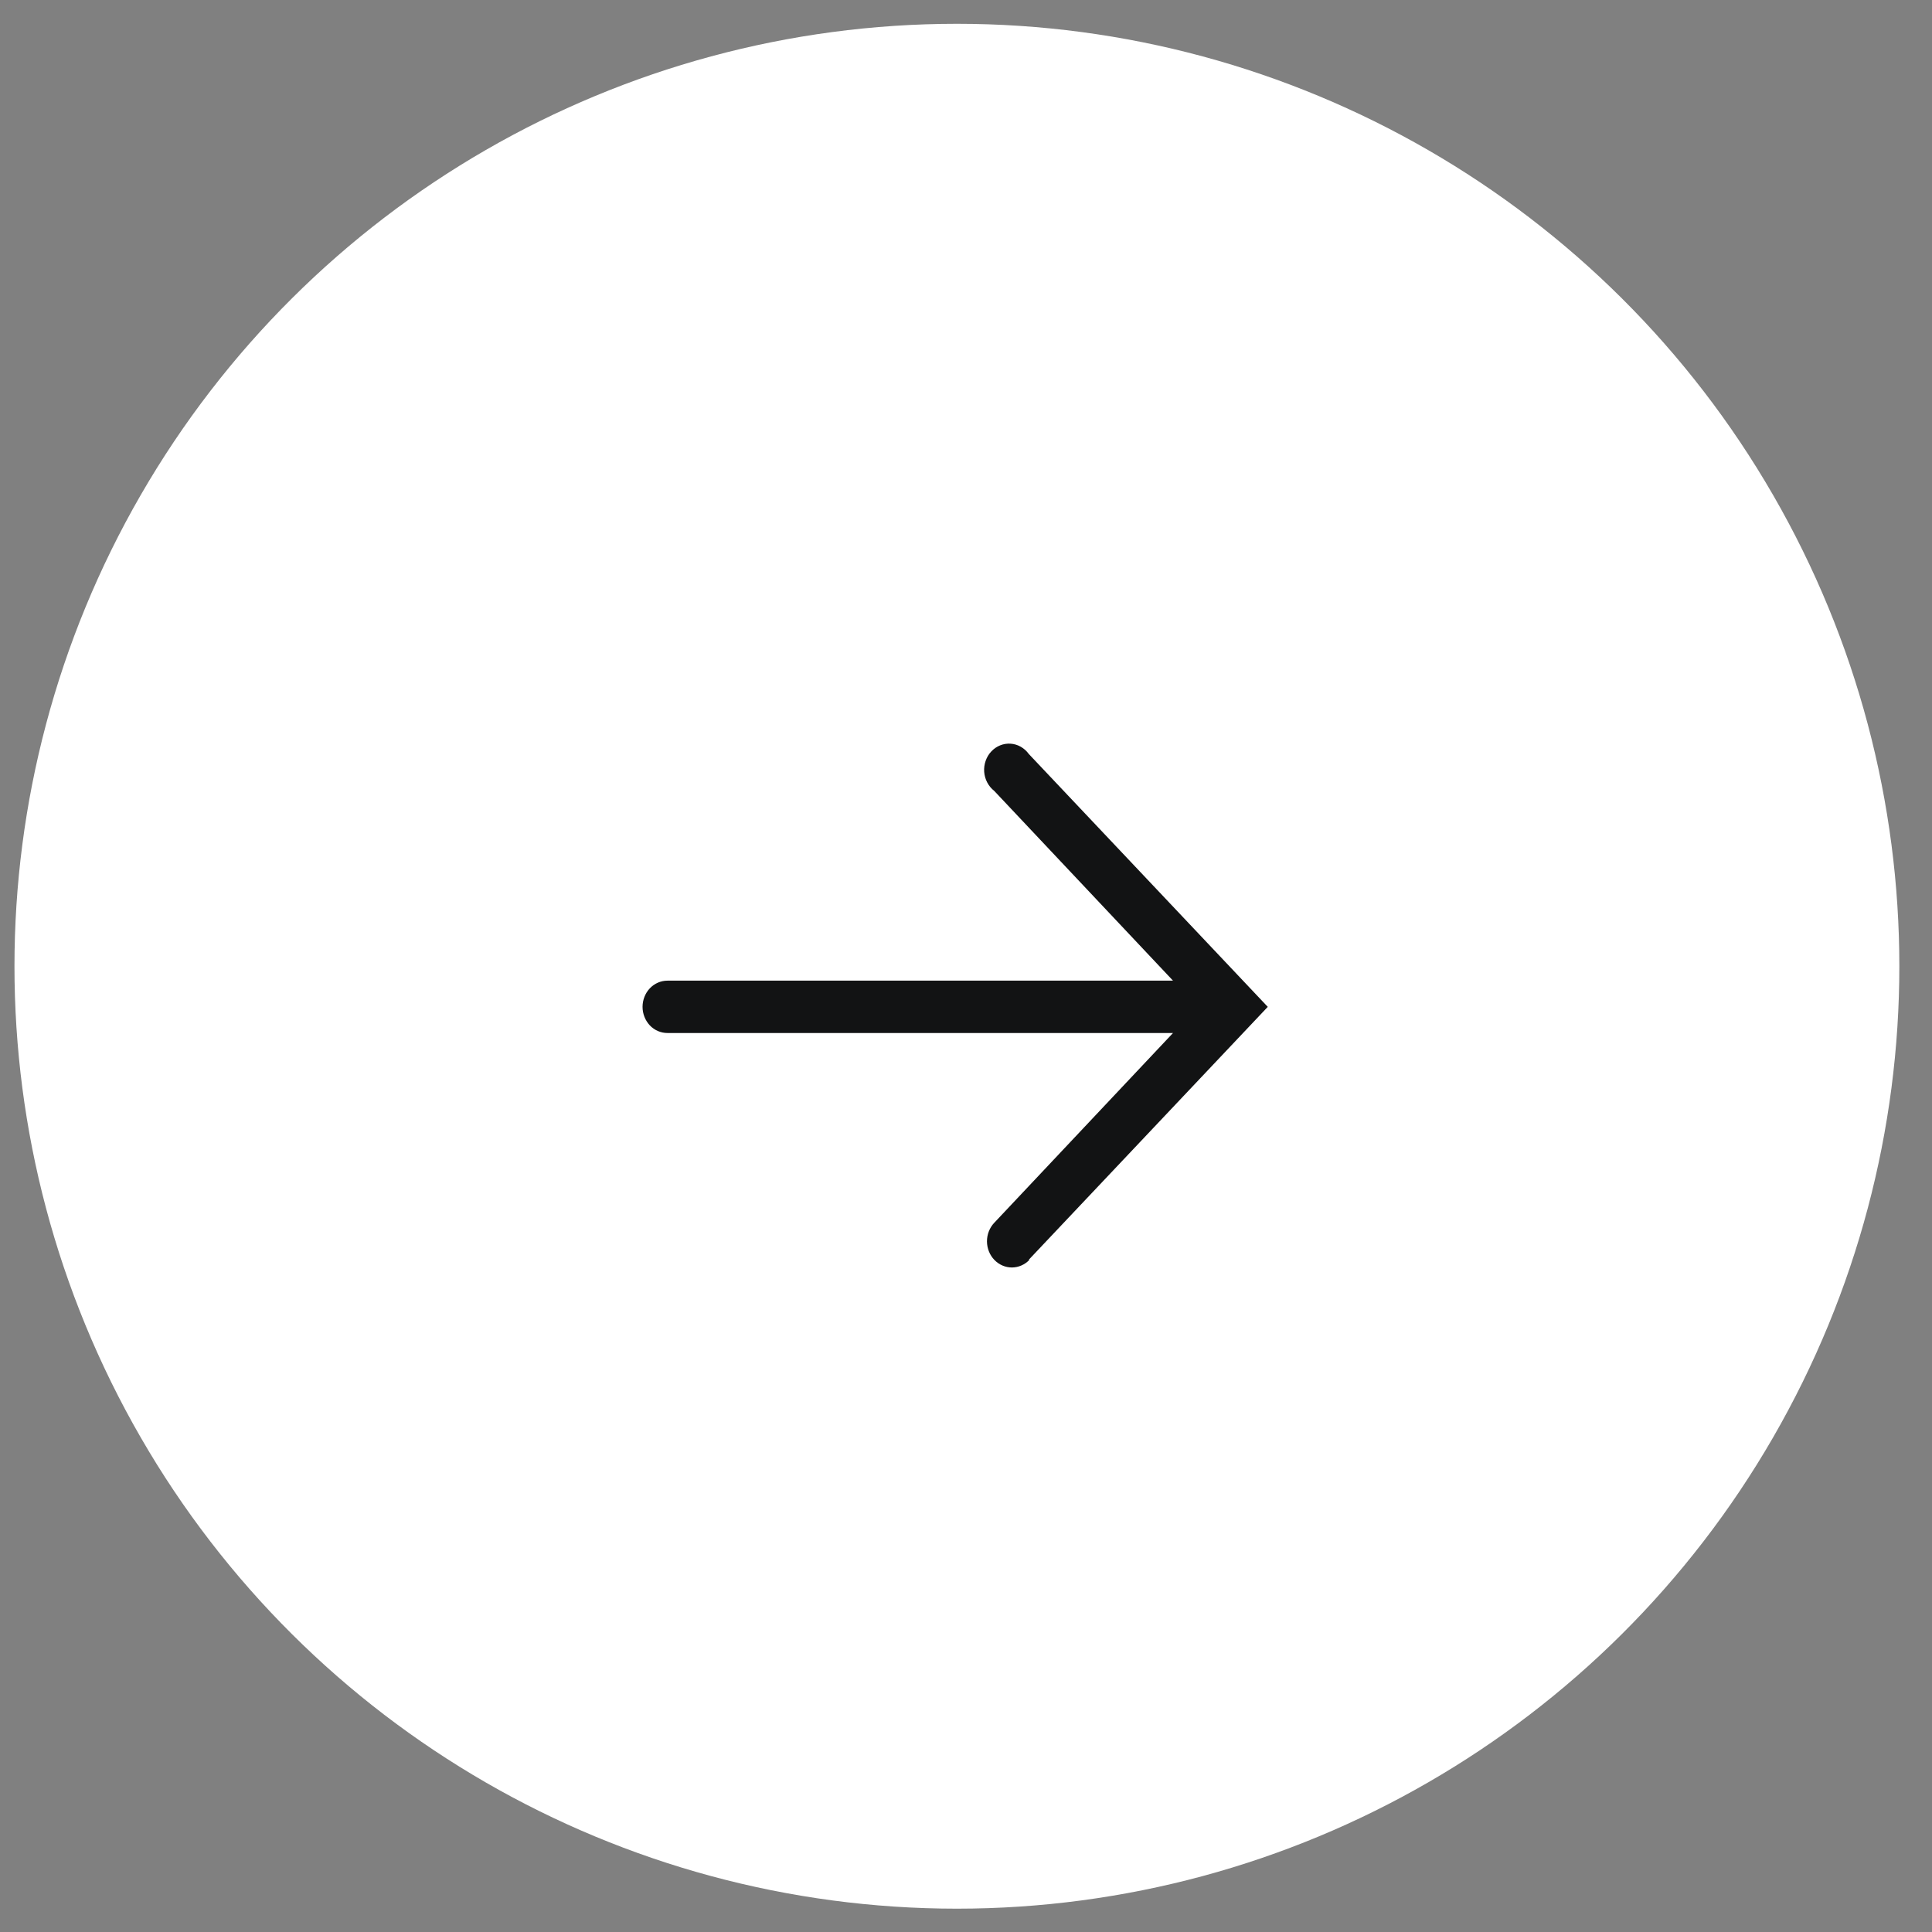<?xml version="1.0" encoding="UTF-8"?> <svg xmlns="http://www.w3.org/2000/svg" width="41" height="41" viewBox="0 0 41 41" fill="none"><rect x="0" y="0" width="41" height="41" fill="#808080" stroke="none"/><circle cx="20.307" cy="20.505" r="20" transform="rotate(-90 20.307 20.505)" fill="white"></circle><g clip-path="url(#clip0_6408_568)"><path d="M21.832 26.734L26.904 21.367L21.832 16C21.787 15.937 21.728 15.885 21.662 15.847C21.595 15.809 21.521 15.787 21.446 15.782C21.371 15.777 21.295 15.789 21.224 15.818C21.154 15.846 21.09 15.89 21.037 15.947C20.983 16.003 20.943 16.072 20.917 16.146C20.891 16.221 20.88 16.301 20.886 16.38C20.892 16.459 20.914 16.537 20.951 16.606C20.988 16.676 21.038 16.736 21.099 16.784L24.893 20.811L14.164 20.811C14.024 20.811 13.889 20.87 13.79 20.974C13.692 21.078 13.636 21.22 13.636 21.367C13.636 21.514 13.692 21.655 13.79 21.76C13.889 21.864 14.024 21.922 14.164 21.922L24.893 21.922L21.099 25.95C21 26.055 20.945 26.196 20.945 26.344C20.946 26.491 21.002 26.633 21.101 26.736C21.201 26.84 21.335 26.898 21.475 26.898C21.615 26.897 21.75 26.838 21.848 26.734L21.832 26.734Z" fill="#121314"></path></g><defs><clipPath id="clip0_6408_568"><rect width="20" height="19" fill="white" transform="translate(30.072 11.364) rotate(90)"></rect></clipPath></defs></svg> 